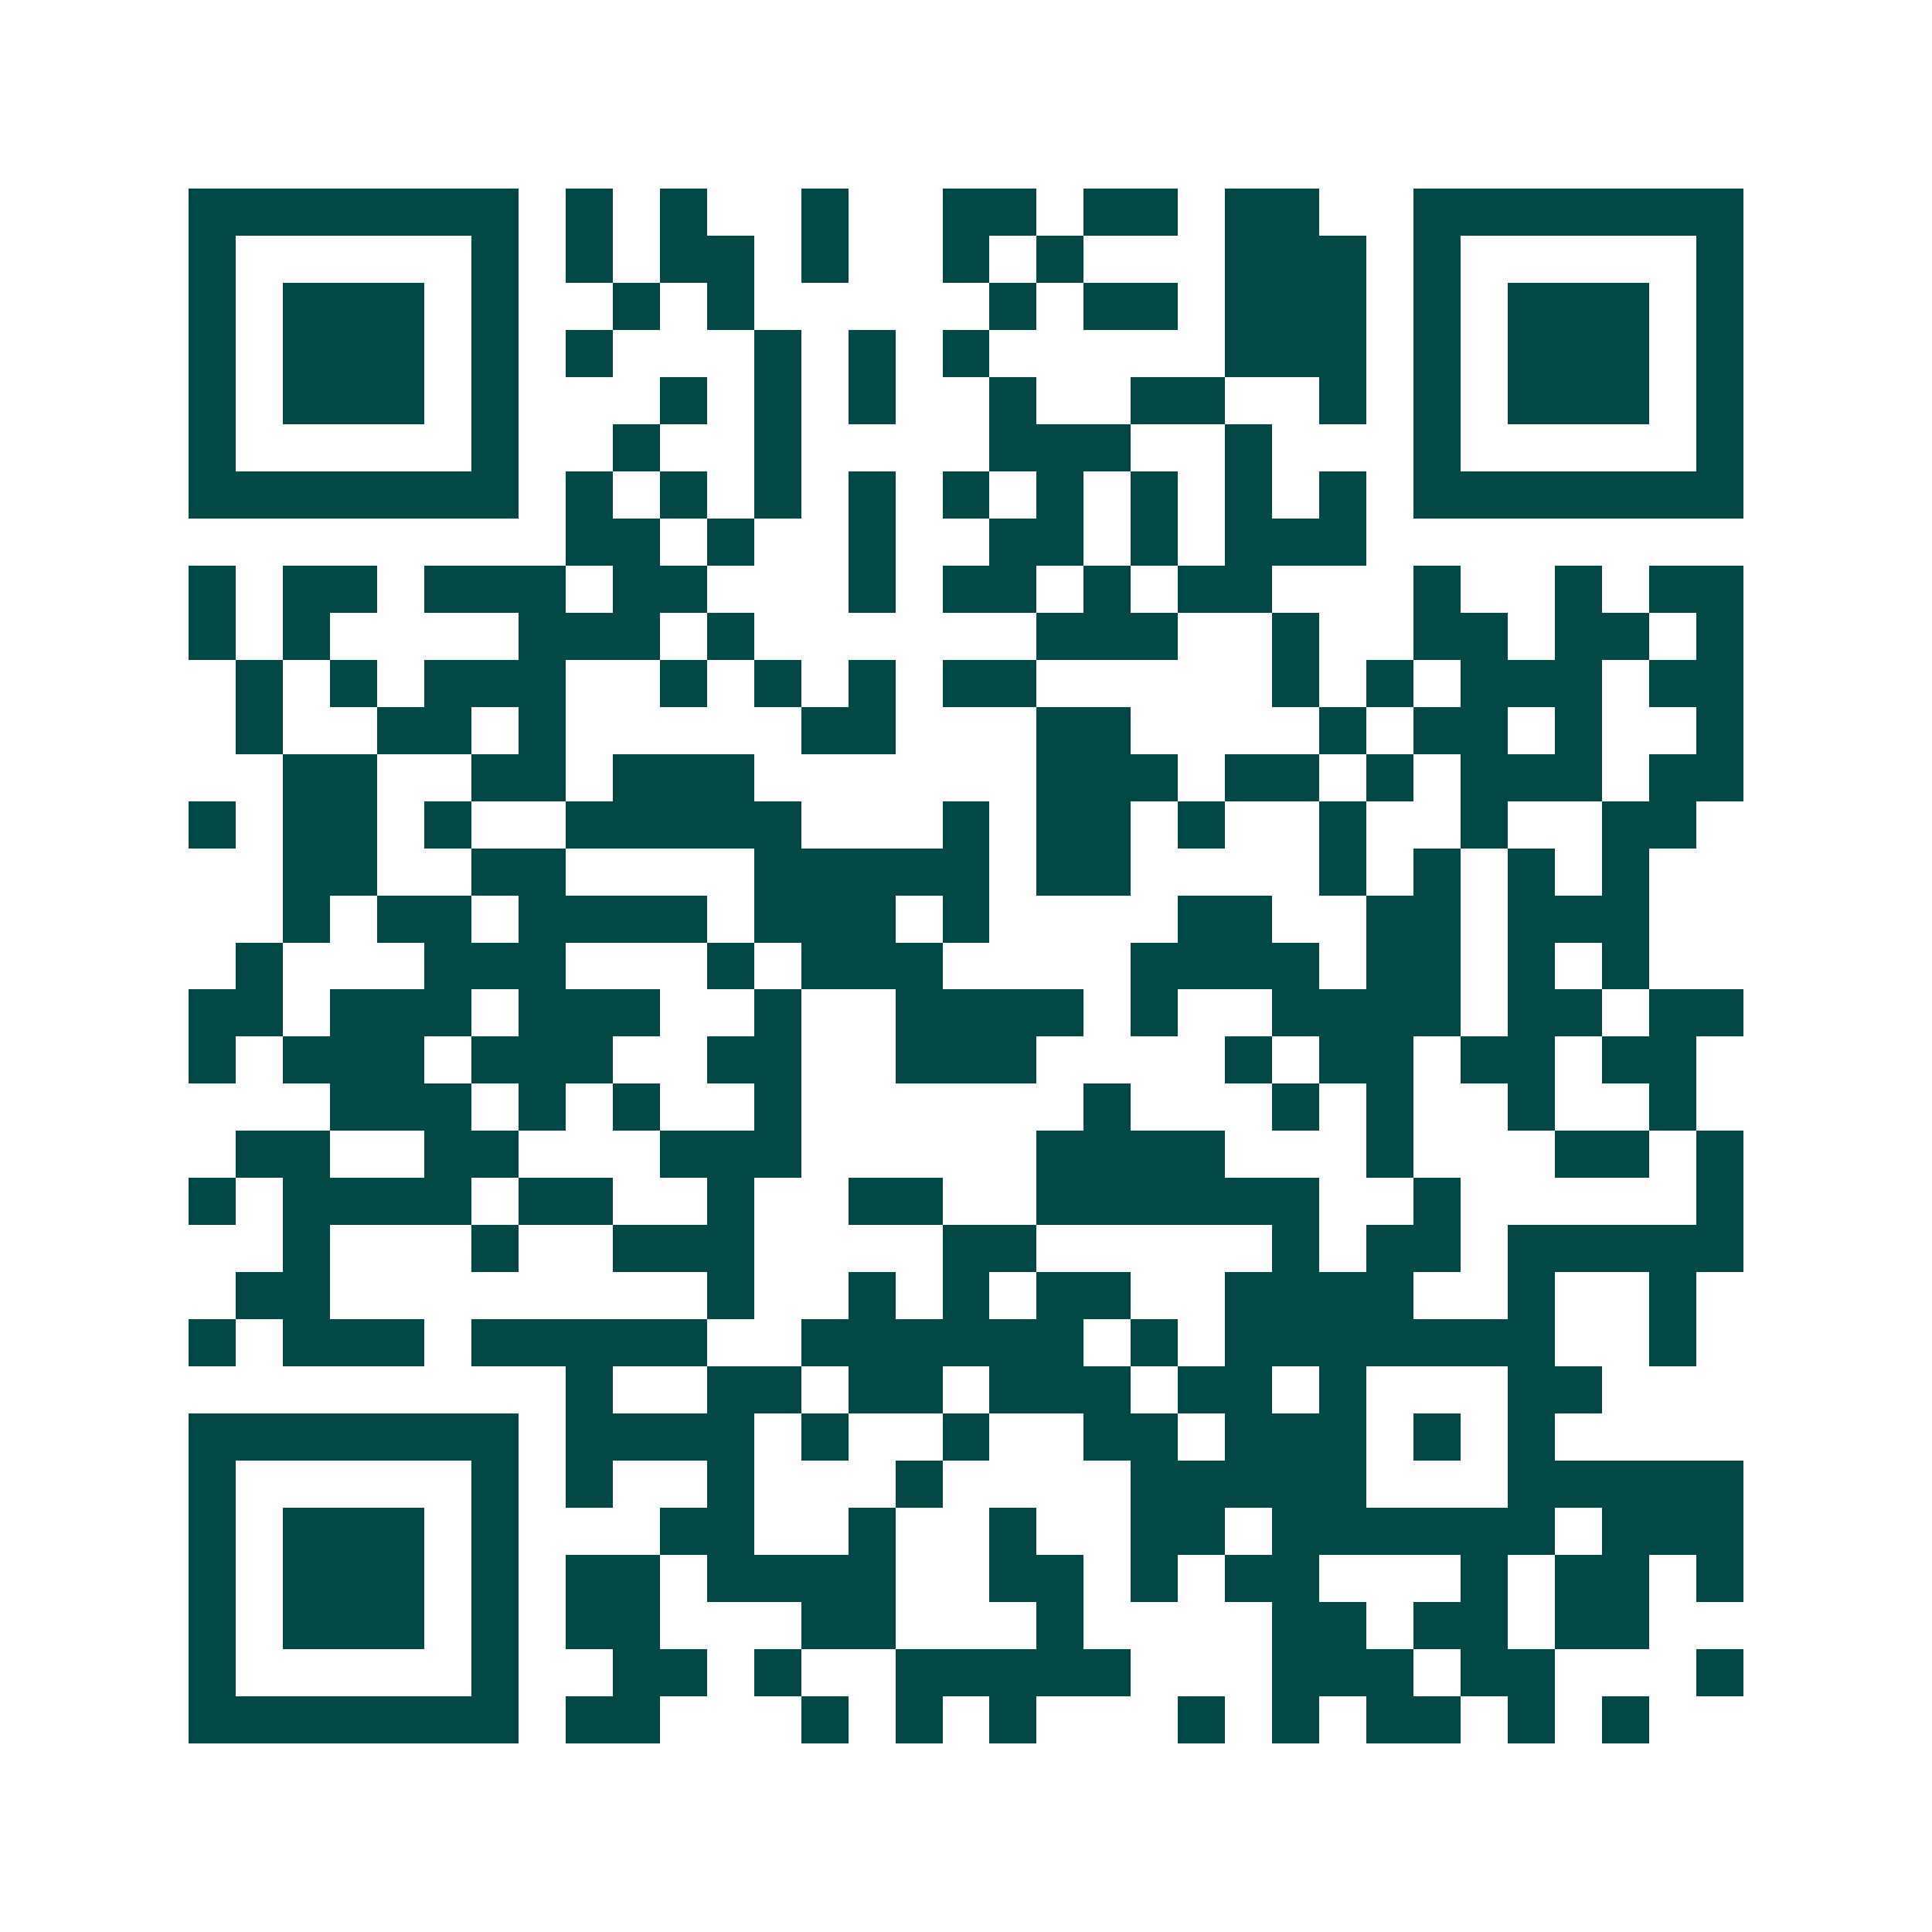 <svg xmlns="http://www.w3.org/2000/svg" width="200" height="200" viewBox="0 0 41 41" shape-rendering="crispEdges"><path fill="#ffffff" d="M0 0h41v41H0z"/><path stroke="#014847" d="M4 4.5h7m1 0h1m1 0h1m2 0h1m2 0h2m1 0h2m1 0h2m2 0h7M4 5.5h1m5 0h1m1 0h1m1 0h2m1 0h1m2 0h1m1 0h1m3 0h3m1 0h1m5 0h1M4 6.5h1m1 0h3m1 0h1m2 0h1m1 0h1m5 0h1m1 0h2m1 0h3m1 0h1m1 0h3m1 0h1M4 7.5h1m1 0h3m1 0h1m1 0h1m3 0h1m1 0h1m1 0h1m5 0h3m1 0h1m1 0h3m1 0h1M4 8.5h1m1 0h3m1 0h1m3 0h1m1 0h1m1 0h1m2 0h1m2 0h2m2 0h1m1 0h1m1 0h3m1 0h1M4 9.5h1m5 0h1m2 0h1m2 0h1m4 0h3m2 0h1m3 0h1m5 0h1M4 10.5h7m1 0h1m1 0h1m1 0h1m1 0h1m1 0h1m1 0h1m1 0h1m1 0h1m1 0h1m1 0h7M12 11.5h2m1 0h1m2 0h1m2 0h2m1 0h1m1 0h3M4 12.5h1m1 0h2m1 0h3m1 0h2m3 0h1m1 0h2m1 0h1m1 0h2m3 0h1m2 0h1m1 0h2M4 13.5h1m1 0h1m4 0h3m1 0h1m6 0h3m2 0h1m2 0h2m1 0h2m1 0h1M5 14.5h1m1 0h1m1 0h3m2 0h1m1 0h1m1 0h1m1 0h2m5 0h1m1 0h1m1 0h3m1 0h2M5 15.5h1m2 0h2m1 0h1m5 0h2m3 0h2m4 0h1m1 0h2m1 0h1m2 0h1M6 16.5h2m2 0h2m1 0h3m6 0h3m1 0h2m1 0h1m1 0h3m1 0h2M4 17.5h1m1 0h2m1 0h1m2 0h5m3 0h1m1 0h2m1 0h1m2 0h1m2 0h1m2 0h2M6 18.5h2m2 0h2m4 0h5m1 0h2m4 0h1m1 0h1m1 0h1m1 0h1M6 19.5h1m1 0h2m1 0h4m1 0h3m1 0h1m4 0h2m2 0h2m1 0h3M5 20.5h1m3 0h3m3 0h1m1 0h3m4 0h4m1 0h2m1 0h1m1 0h1M4 21.5h2m1 0h3m1 0h3m2 0h1m2 0h4m1 0h1m2 0h4m1 0h2m1 0h2M4 22.5h1m1 0h3m1 0h3m2 0h2m2 0h3m4 0h1m1 0h2m1 0h2m1 0h2M7 23.5h3m1 0h1m1 0h1m2 0h1m6 0h1m3 0h1m1 0h1m2 0h1m2 0h1M5 24.5h2m2 0h2m3 0h3m5 0h4m3 0h1m3 0h2m1 0h1M4 25.5h1m1 0h4m1 0h2m2 0h1m2 0h2m2 0h6m2 0h1m5 0h1M6 26.5h1m3 0h1m2 0h3m4 0h2m5 0h1m1 0h2m1 0h5M5 27.5h2m8 0h1m2 0h1m1 0h1m1 0h2m2 0h4m2 0h1m2 0h1M4 28.5h1m1 0h3m1 0h5m2 0h6m1 0h1m1 0h7m2 0h1M12 29.5h1m2 0h2m1 0h2m1 0h3m1 0h2m1 0h1m3 0h2M4 30.5h7m1 0h4m1 0h1m2 0h1m2 0h2m1 0h3m1 0h1m1 0h1M4 31.5h1m5 0h1m1 0h1m2 0h1m3 0h1m4 0h5m3 0h5M4 32.5h1m1 0h3m1 0h1m3 0h2m2 0h1m2 0h1m2 0h2m1 0h6m1 0h3M4 33.5h1m1 0h3m1 0h1m1 0h2m1 0h4m2 0h2m1 0h1m1 0h2m3 0h1m1 0h2m1 0h1M4 34.5h1m1 0h3m1 0h1m1 0h2m3 0h2m3 0h1m4 0h2m1 0h2m1 0h2M4 35.5h1m5 0h1m2 0h2m1 0h1m2 0h5m3 0h3m1 0h2m3 0h1M4 36.5h7m1 0h2m3 0h1m1 0h1m1 0h1m3 0h1m1 0h1m1 0h2m1 0h1m1 0h1"/></svg>
